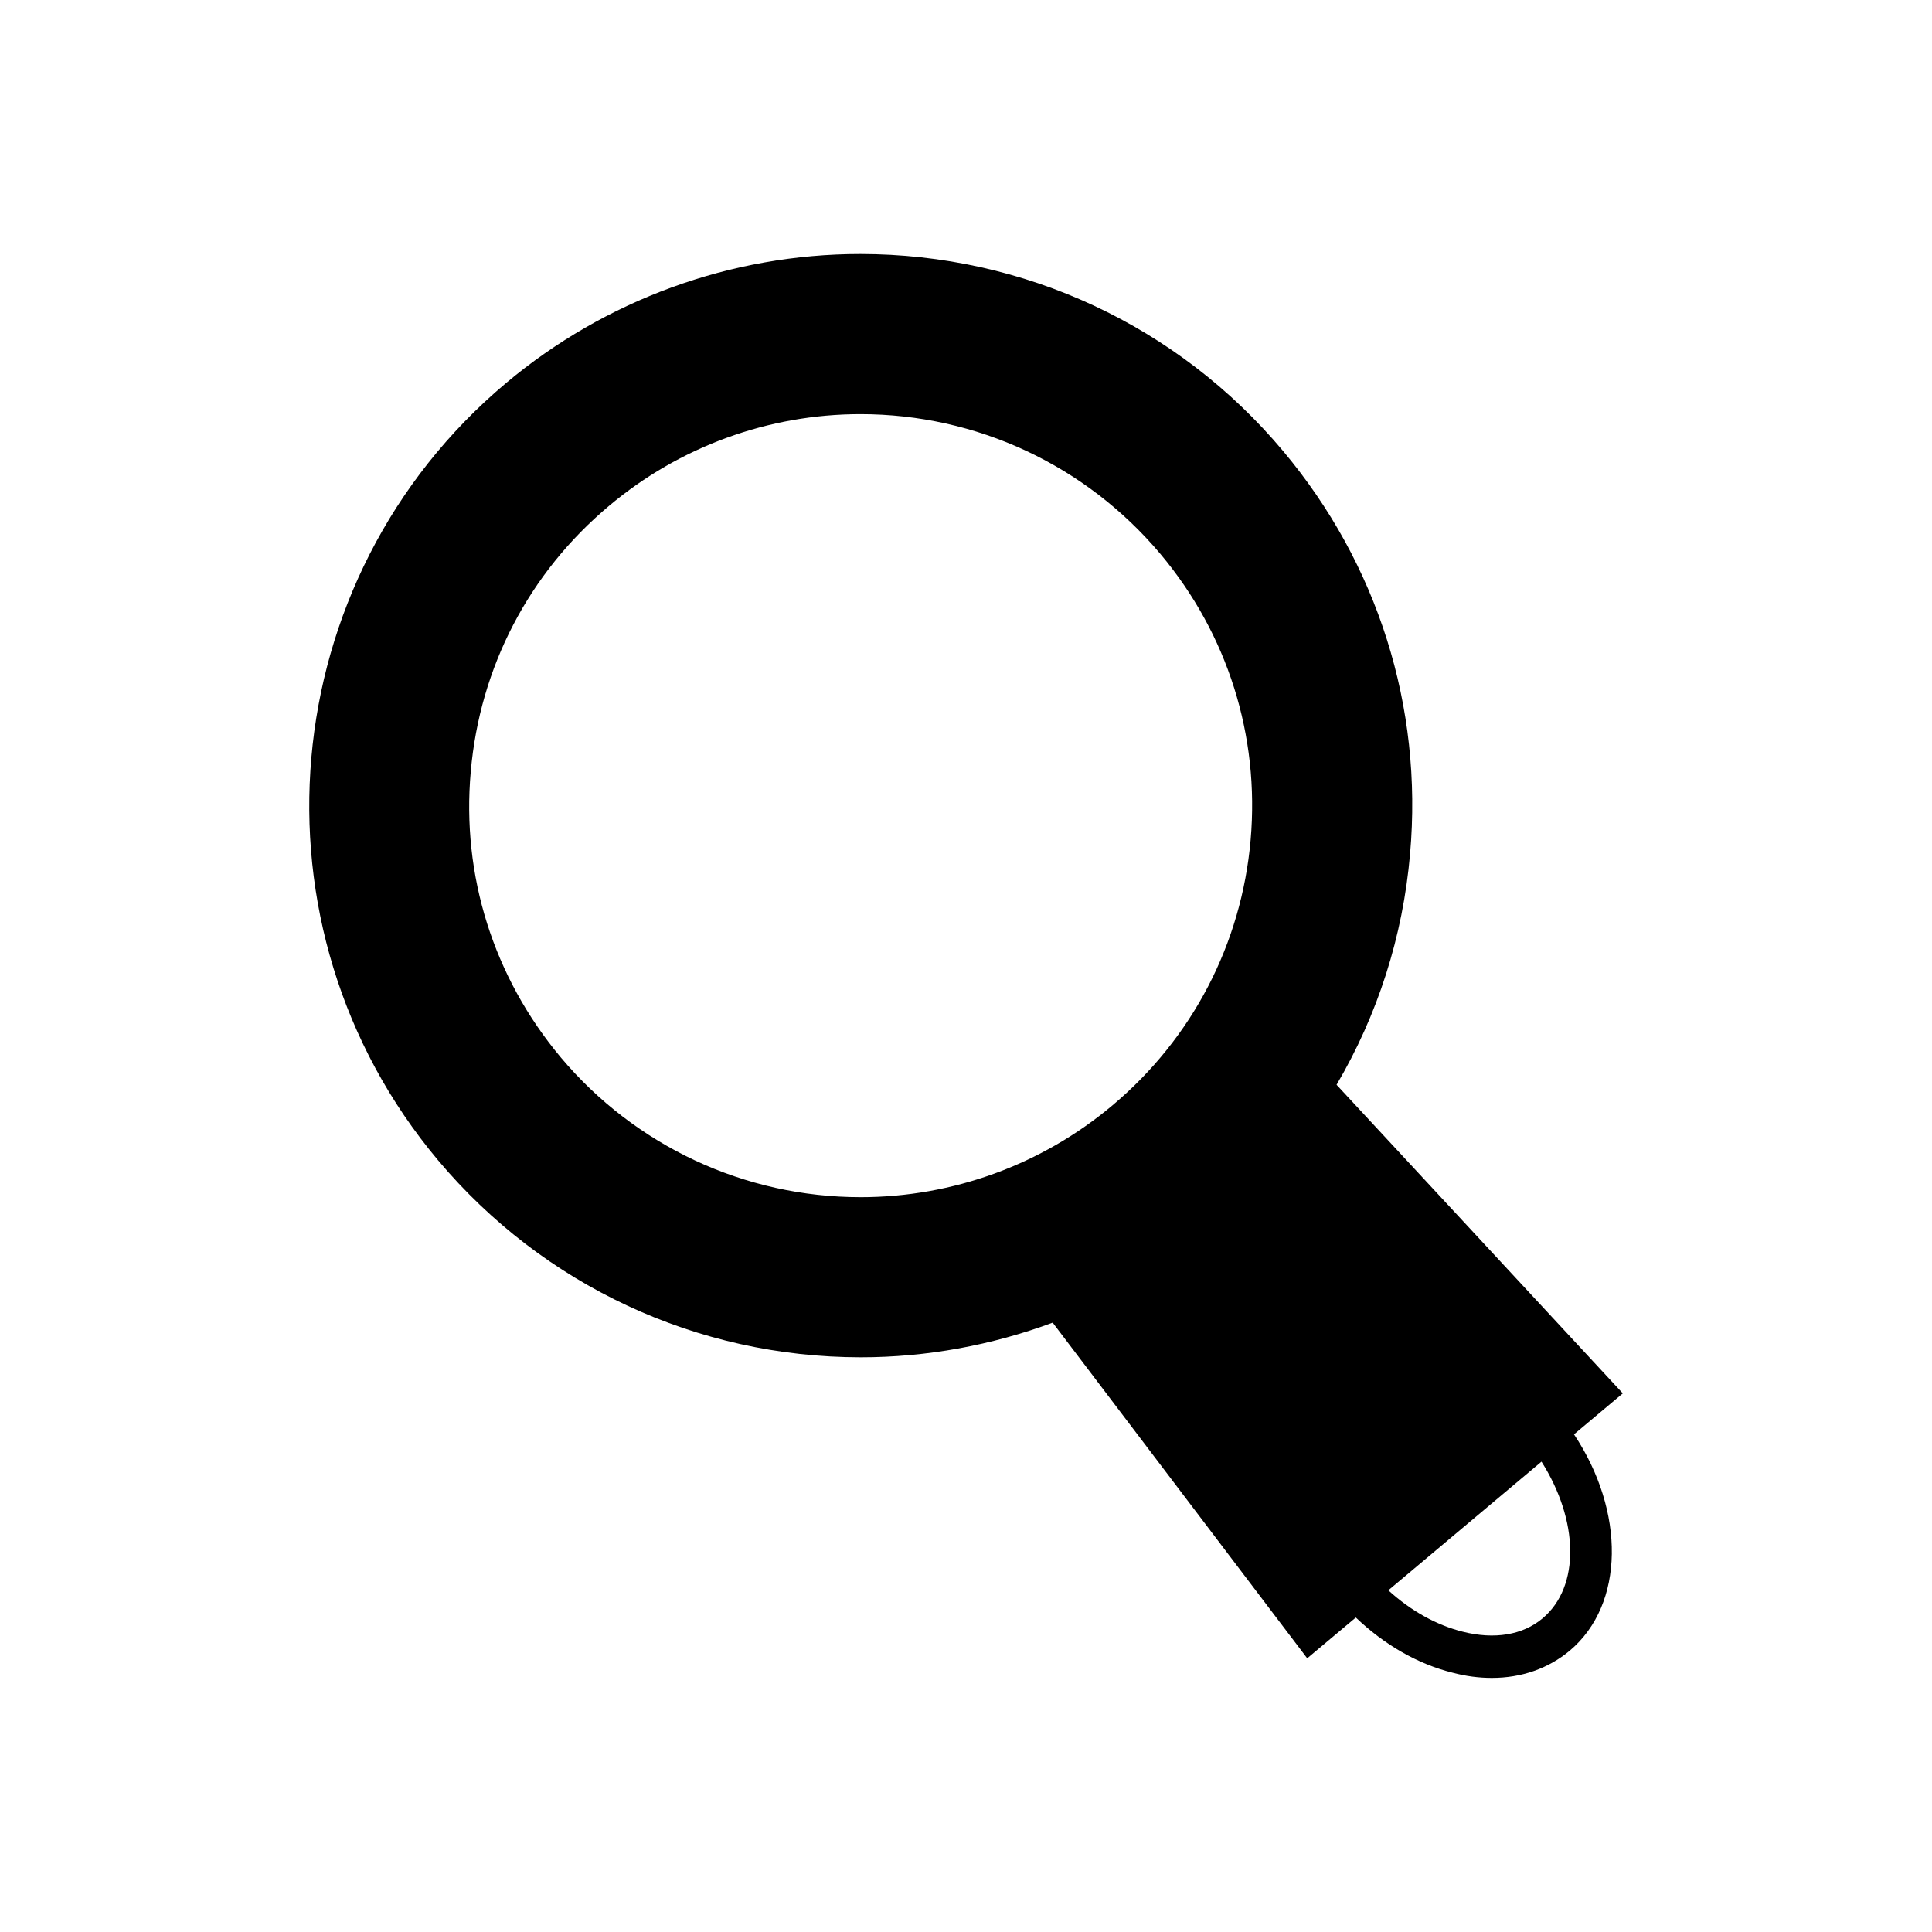 <?xml version="1.0" encoding="UTF-8"?>
<!-- Uploaded to: ICON Repo, www.svgrepo.com, Generator: ICON Repo Mixer Tools -->
<svg fill="#000000" width="800px" height="800px" version="1.1" viewBox="144 144 512 512" xmlns="http://www.w3.org/2000/svg">
 <path d="m475.43 366.55c2.406-27.598-6.102-54.523-23.906-75.742-19.762-23.508-48.703-37.055-79.492-37.055-24.348 0-47.969 8.617-66.613 24.293-21.27 17.801-34.258 42.824-36.664 70.422-2.465 27.598 6.047 54.469 23.844 75.738 19.762 23.512 48.758 37.059 79.492 37.059 24.348 0 48.031-8.621 66.668-24.293 21.215-17.801 34.258-42.824 36.672-70.422zm27.871 206.11-12.875 10.805-67.453-88.949c-16.18 5.988-33.363 9.18-50.828 9.18-43.383 0-84.191-19.031-112.07-52.23-51.781-61.746-43.719-154.11 18.027-205.95 26.305-22.055 59.613-34.203 93.875-34.203 43.383 0 84.246 19.031 112.07 52.23 25.074 29.891 37.059 67.789 33.641 106.69-1.902 22-8.621 42.77-19.484 61.242l75.855 81.785-12.934 10.859c13.602 20.434 13.492 45.008-1.121 57.32-5.707 4.758-12.82 7.223-20.652 7.223-3.418 0-6.887-0.445-10.469-1.398-9.176-2.293-18.02-7.387-25.582-14.609zm49.484 0.227c10.082-8.453 9.57-26.031-0.277-41.535l-40.586 34.09c5.938 5.43 12.766 9.234 19.707 10.973 8.398 2.125 15.898 0.895 21.156-3.527z"/>
</svg>